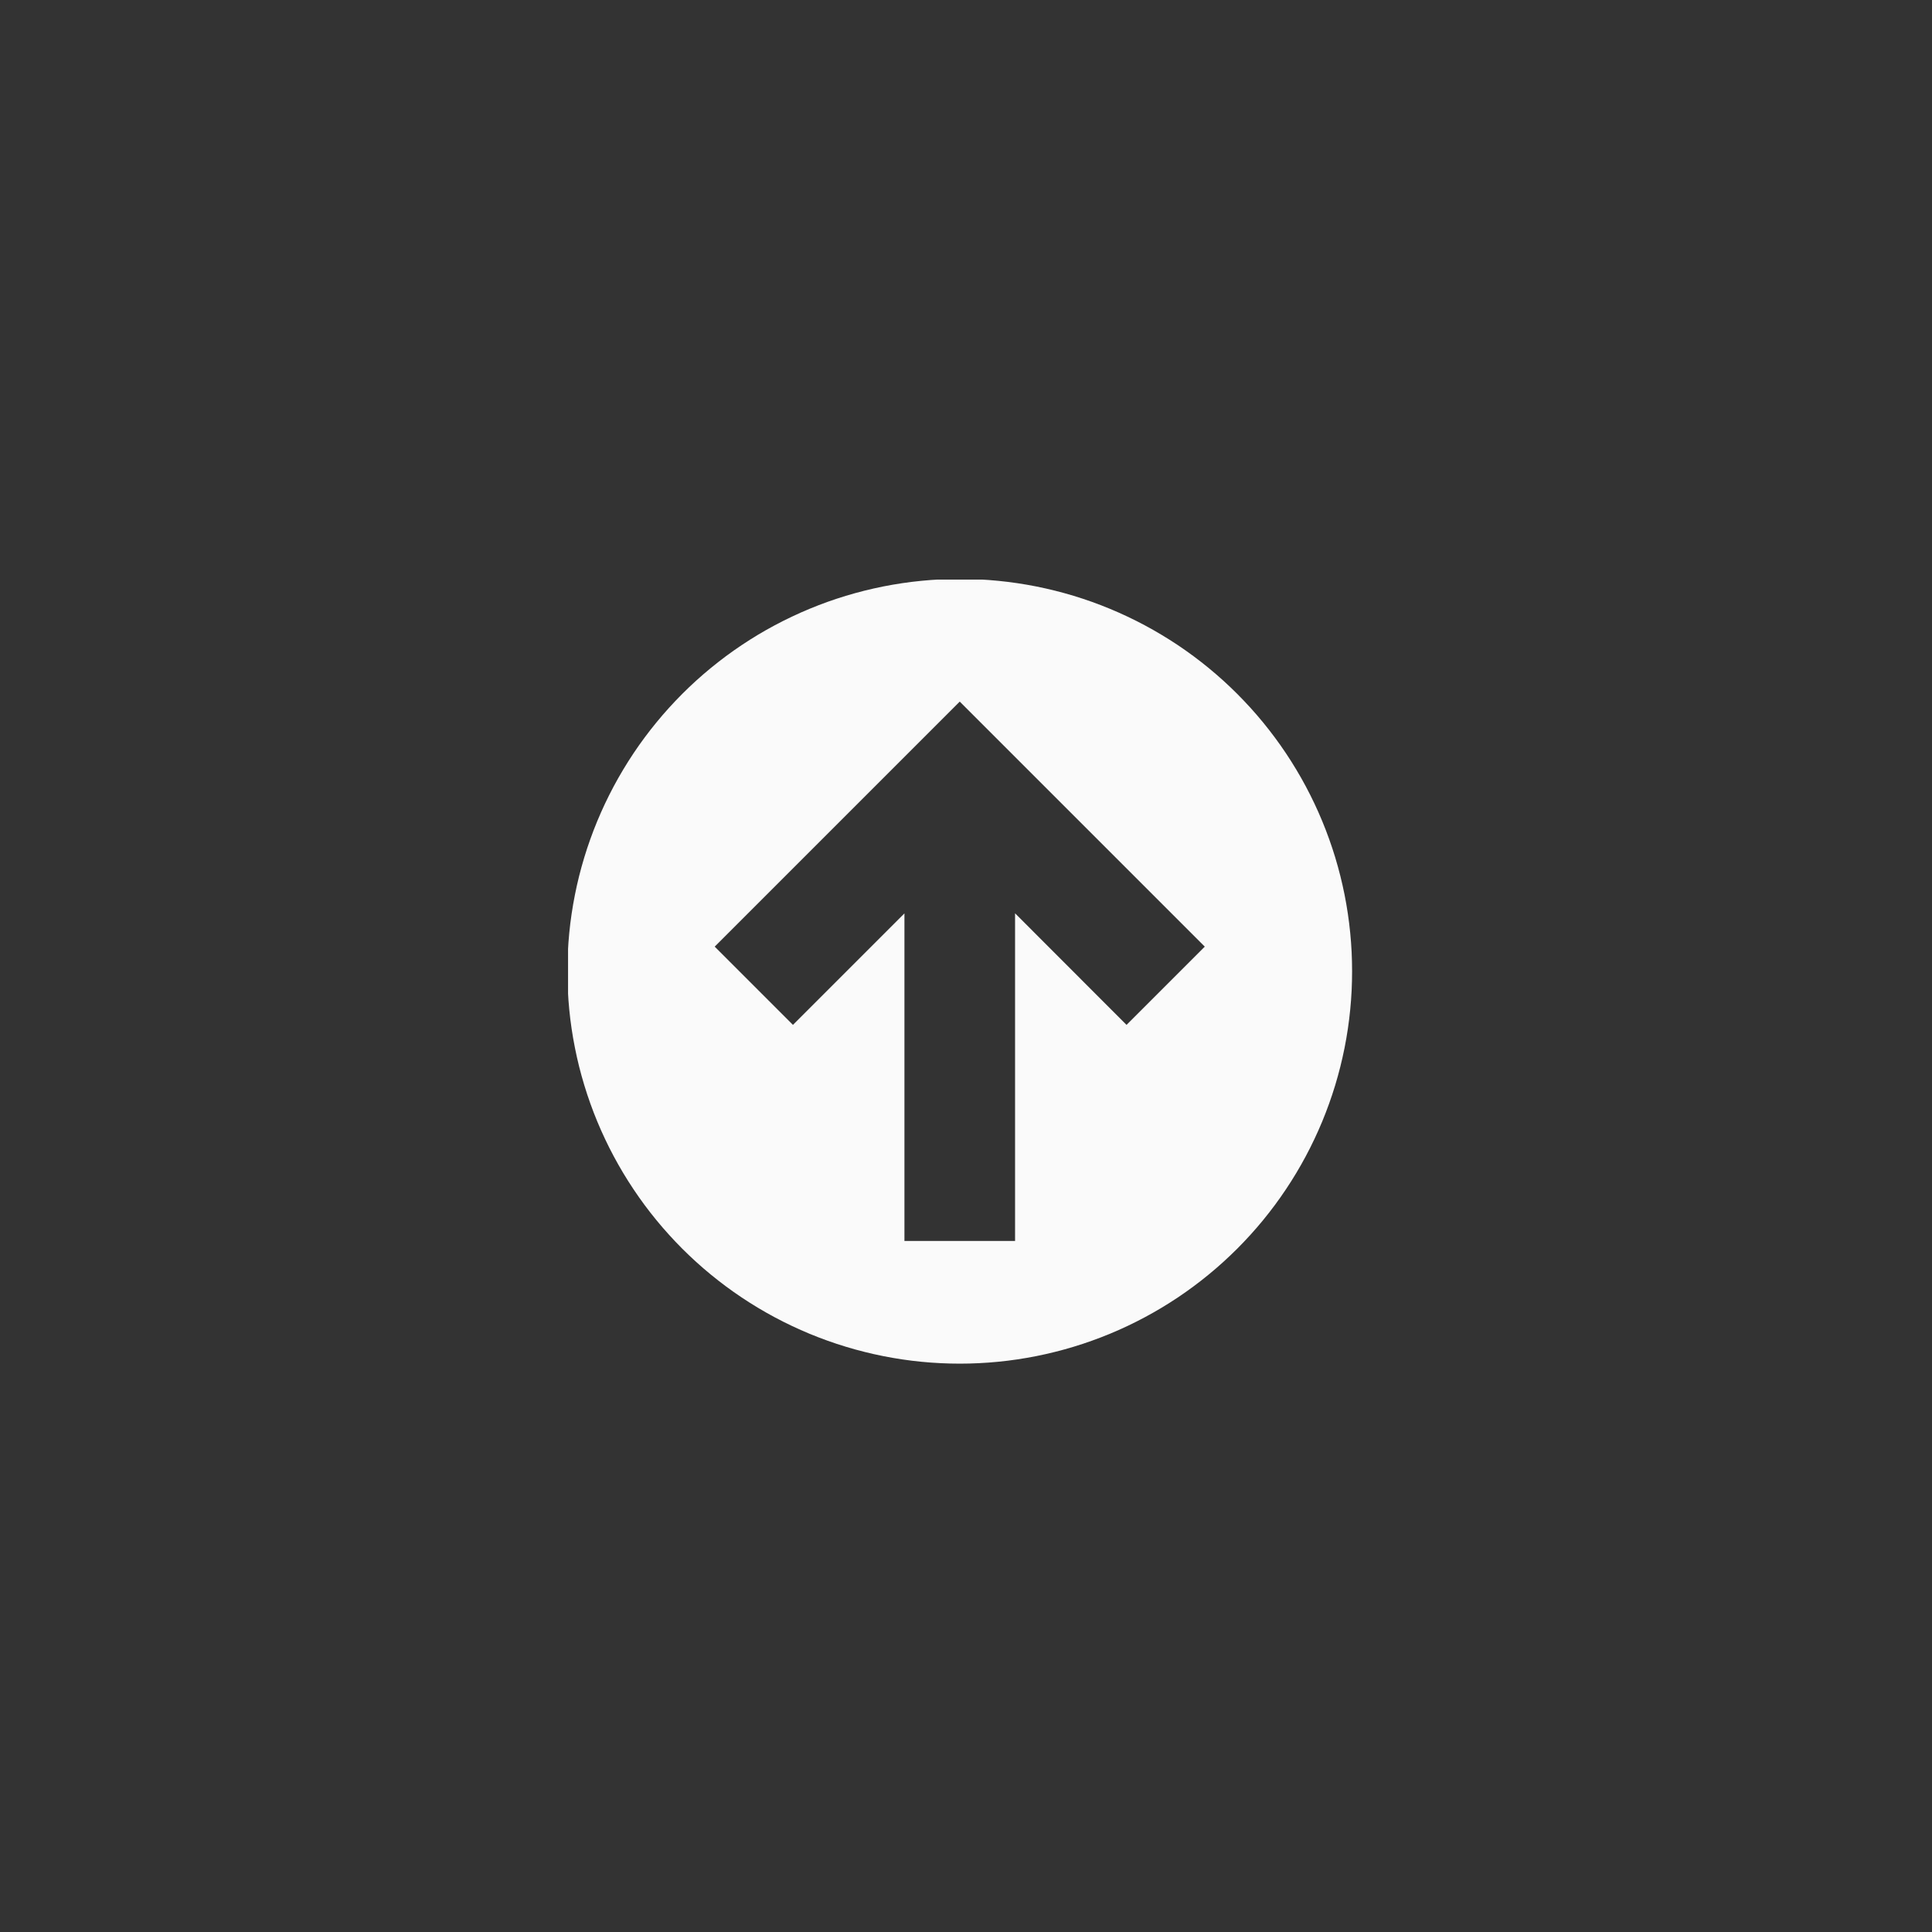 <svg xmlns="http://www.w3.org/2000/svg" xmlns:xlink="http://www.w3.org/1999/xlink" width="500" zoomAndPan="magnify" viewBox="0 0 375 375" height="500" preserveAspectRatio="xMidYMid meet" version="1.0"><rect x="0" y="0" width="375" height="375" fill="#333333" stroke="none"/><defs><clipPath id="d7b2ff0ebb"><path d="M 110.258 112.5 L 262.508 112.5 L 262.508 264.75 L 110.258 264.75 Z M 110.258 112.5" clip-rule="nonzero"></path></clipPath><clipPath id="96e8af5984"><path d="M 0.258 0.5 L 152.496 0.5 L 152.496 152.738 L 0.258 152.738 Z M 0.258 0.5" clip-rule="nonzero"></path></clipPath><clipPath id="57a6406862"><rect x="0" width="153" y="0" height="153"></rect></clipPath></defs><g clip-path="url(#d7b2ff0ebb)"><g transform="matrix(1, 0, 0, 1, 110, 112)"><g clip-path="url(#57a6406862)"><g clip-path="url(#96e8af5984)"><path fill="#fafafa" d="M 152.441 76.527 C 152.441 77.773 152.41 79.02 152.352 80.262 C 152.289 81.508 152.199 82.75 152.074 83.992 C 151.953 85.23 151.801 86.469 151.617 87.699 C 151.434 88.934 151.223 90.16 150.98 91.383 C 150.734 92.605 150.461 93.82 150.16 95.031 C 149.855 96.238 149.523 97.441 149.164 98.633 C 148.801 99.824 148.41 101.008 147.988 102.184 C 147.57 103.355 147.121 104.52 146.645 105.672 C 146.168 106.82 145.664 107.961 145.129 109.086 C 144.598 110.215 144.035 111.328 143.449 112.426 C 142.863 113.527 142.246 114.609 141.605 115.68 C 140.965 116.746 140.301 117.801 139.605 118.836 C 138.914 119.871 138.199 120.891 137.453 121.895 C 136.711 122.895 135.945 123.875 135.156 124.84 C 134.363 125.805 133.551 126.746 132.715 127.668 C 131.875 128.594 131.016 129.496 130.137 130.379 C 129.254 131.258 128.352 132.117 127.43 132.953 C 126.504 133.793 125.562 134.605 124.598 135.395 C 123.637 136.188 122.652 136.953 121.652 137.695 C 120.652 138.438 119.633 139.156 118.598 139.848 C 117.559 140.539 116.508 141.207 115.438 141.848 C 114.367 142.488 113.285 143.102 112.184 143.691 C 111.086 144.277 109.973 144.84 108.848 145.371 C 107.719 145.902 106.582 146.41 105.43 146.887 C 104.277 147.363 103.117 147.812 101.941 148.23 C 100.77 148.652 99.586 149.043 98.395 149.402 C 97.199 149.766 96 150.098 94.789 150.398 C 93.582 150.703 92.367 150.977 91.145 151.219 C 89.922 151.461 88.691 151.676 87.461 151.859 C 86.227 152.043 84.992 152.195 83.75 152.316 C 82.512 152.438 81.266 152.531 80.023 152.59 C 78.777 152.652 77.531 152.684 76.285 152.684 C 75.039 152.684 73.793 152.652 72.551 152.59 C 71.305 152.531 70.062 152.438 68.82 152.316 C 67.582 152.195 66.344 152.043 65.109 151.859 C 63.879 151.676 62.652 151.461 61.43 151.219 C 60.207 150.977 58.988 150.703 57.781 150.398 C 56.57 150.098 55.371 149.766 54.18 149.402 C 52.984 149.043 51.805 148.652 50.629 148.23 C 49.457 147.812 48.293 147.363 47.141 146.887 C 45.992 146.41 44.852 145.902 43.727 145.371 C 42.598 144.84 41.484 144.277 40.387 143.691 C 39.285 143.102 38.203 142.488 37.133 141.848 C 36.066 141.207 35.012 140.539 33.977 139.848 C 32.938 139.156 31.922 138.438 30.918 137.695 C 29.918 136.953 28.938 136.188 27.973 135.395 C 27.008 134.605 26.066 133.793 25.141 132.953 C 24.219 132.117 23.316 131.258 22.434 130.379 C 21.555 129.496 20.695 128.594 19.859 127.668 C 19.02 126.746 18.207 125.805 17.418 124.84 C 16.625 123.875 15.859 122.895 15.117 121.895 C 14.375 120.891 13.656 119.871 12.965 118.836 C 12.273 117.801 11.605 116.746 10.965 115.68 C 10.324 114.609 9.711 113.527 9.121 112.426 C 8.535 111.328 7.973 110.215 7.441 109.086 C 6.91 107.961 6.402 106.82 5.926 105.672 C 5.449 104.52 5 103.355 4.582 102.184 C 4.16 101.008 3.77 99.824 3.41 98.633 C 3.047 97.441 2.715 96.238 2.41 95.031 C 2.109 93.82 1.836 92.605 1.594 91.383 C 1.352 90.16 1.137 88.934 0.953 87.699 C 0.77 86.469 0.617 85.23 0.496 83.992 C 0.375 82.75 0.281 81.508 0.223 80.262 C 0.16 79.02 0.129 77.773 0.129 76.527 C 0.129 75.281 0.16 74.035 0.223 72.789 C 0.281 71.543 0.375 70.301 0.496 69.062 C 0.617 67.82 0.77 66.586 0.953 65.352 C 1.137 64.117 1.352 62.891 1.594 61.668 C 1.836 60.445 2.109 59.23 2.41 58.023 C 2.715 56.812 3.047 55.613 3.41 54.418 C 3.77 53.227 4.16 52.043 4.582 50.871 C 5 49.695 5.449 48.535 5.926 47.383 C 6.402 46.23 6.91 45.094 7.441 43.965 C 7.973 42.84 8.535 41.727 9.121 40.625 C 9.711 39.527 10.324 38.441 10.965 37.375 C 11.605 36.305 12.273 35.254 12.965 34.215 C 13.656 33.18 14.375 32.16 15.117 31.16 C 15.859 30.16 16.625 29.176 17.418 28.215 C 18.207 27.25 19.02 26.305 19.859 25.383 C 20.695 24.461 21.555 23.559 22.434 22.676 C 23.316 21.793 24.219 20.934 25.141 20.098 C 26.066 19.262 27.008 18.449 27.973 17.656 C 28.938 16.867 29.918 16.102 30.918 15.355 C 31.922 14.613 32.938 13.898 33.977 13.203 C 35.012 12.512 36.066 11.848 37.133 11.203 C 38.203 10.562 39.285 9.949 40.387 9.363 C 41.484 8.773 42.598 8.215 43.727 7.684 C 44.852 7.148 45.992 6.645 47.141 6.168 C 48.293 5.691 49.457 5.242 50.629 4.82 C 51.805 4.402 52.984 4.012 54.18 3.648 C 55.371 3.289 56.57 2.957 57.781 2.652 C 58.988 2.352 60.207 2.078 61.43 1.832 C 62.652 1.59 63.879 1.379 65.109 1.195 C 66.344 1.012 67.582 0.859 68.82 0.738 C 70.062 0.613 71.305 0.523 72.551 0.461 C 73.793 0.402 75.039 0.371 76.285 0.371 C 77.531 0.371 78.777 0.402 80.023 0.461 C 81.266 0.523 82.512 0.613 83.75 0.738 C 84.992 0.859 86.227 1.012 87.461 1.195 C 88.691 1.379 89.922 1.59 91.145 1.832 C 92.367 2.078 93.582 2.352 94.789 2.652 C 96 2.957 97.199 3.289 98.395 3.648 C 99.586 4.012 100.77 4.402 101.941 4.82 C 103.117 5.242 104.277 5.691 105.43 6.168 C 106.582 6.645 107.719 7.148 108.848 7.684 C 109.973 8.215 111.086 8.773 112.184 9.363 C 113.285 9.949 114.367 10.562 115.438 11.207 C 116.508 11.848 117.559 12.512 118.598 13.203 C 119.633 13.898 120.652 14.613 121.652 15.355 C 122.652 16.102 123.637 16.867 124.598 17.656 C 125.562 18.449 126.504 19.262 127.43 20.098 C 128.352 20.934 129.254 21.793 130.137 22.676 C 131.016 23.559 131.875 24.461 132.715 25.383 C 133.551 26.305 134.363 27.25 135.156 28.215 C 135.945 29.176 136.711 30.16 137.453 31.16 C 138.199 32.16 138.914 33.18 139.605 34.215 C 140.301 35.254 140.965 36.305 141.605 37.375 C 142.246 38.441 142.863 39.527 143.449 40.625 C 144.035 41.727 144.598 42.84 145.129 43.965 C 145.664 45.094 146.168 46.23 146.645 47.383 C 147.121 48.535 147.57 49.695 147.988 50.871 C 148.41 52.043 148.801 53.227 149.164 54.418 C 149.523 55.613 149.855 56.812 150.16 58.023 C 150.461 59.23 150.734 60.445 150.98 61.668 C 151.223 62.891 151.434 64.117 151.617 65.352 C 151.801 66.586 151.953 67.82 152.074 69.062 C 152.199 70.301 152.289 71.543 152.352 72.789 C 152.41 74.035 152.441 75.281 152.441 76.527 Z M 28.723 71.742 L 43.91 86.93 L 65.551 65.289 L 65.551 128.875 L 87.023 128.875 L 87.023 65.27 L 108.66 86.93 L 123.848 71.742 L 76.285 24.18 Z M 28.723 71.742" fill-opacity="1" fill-rule="nonzero"></path></g></g></g></g></svg>